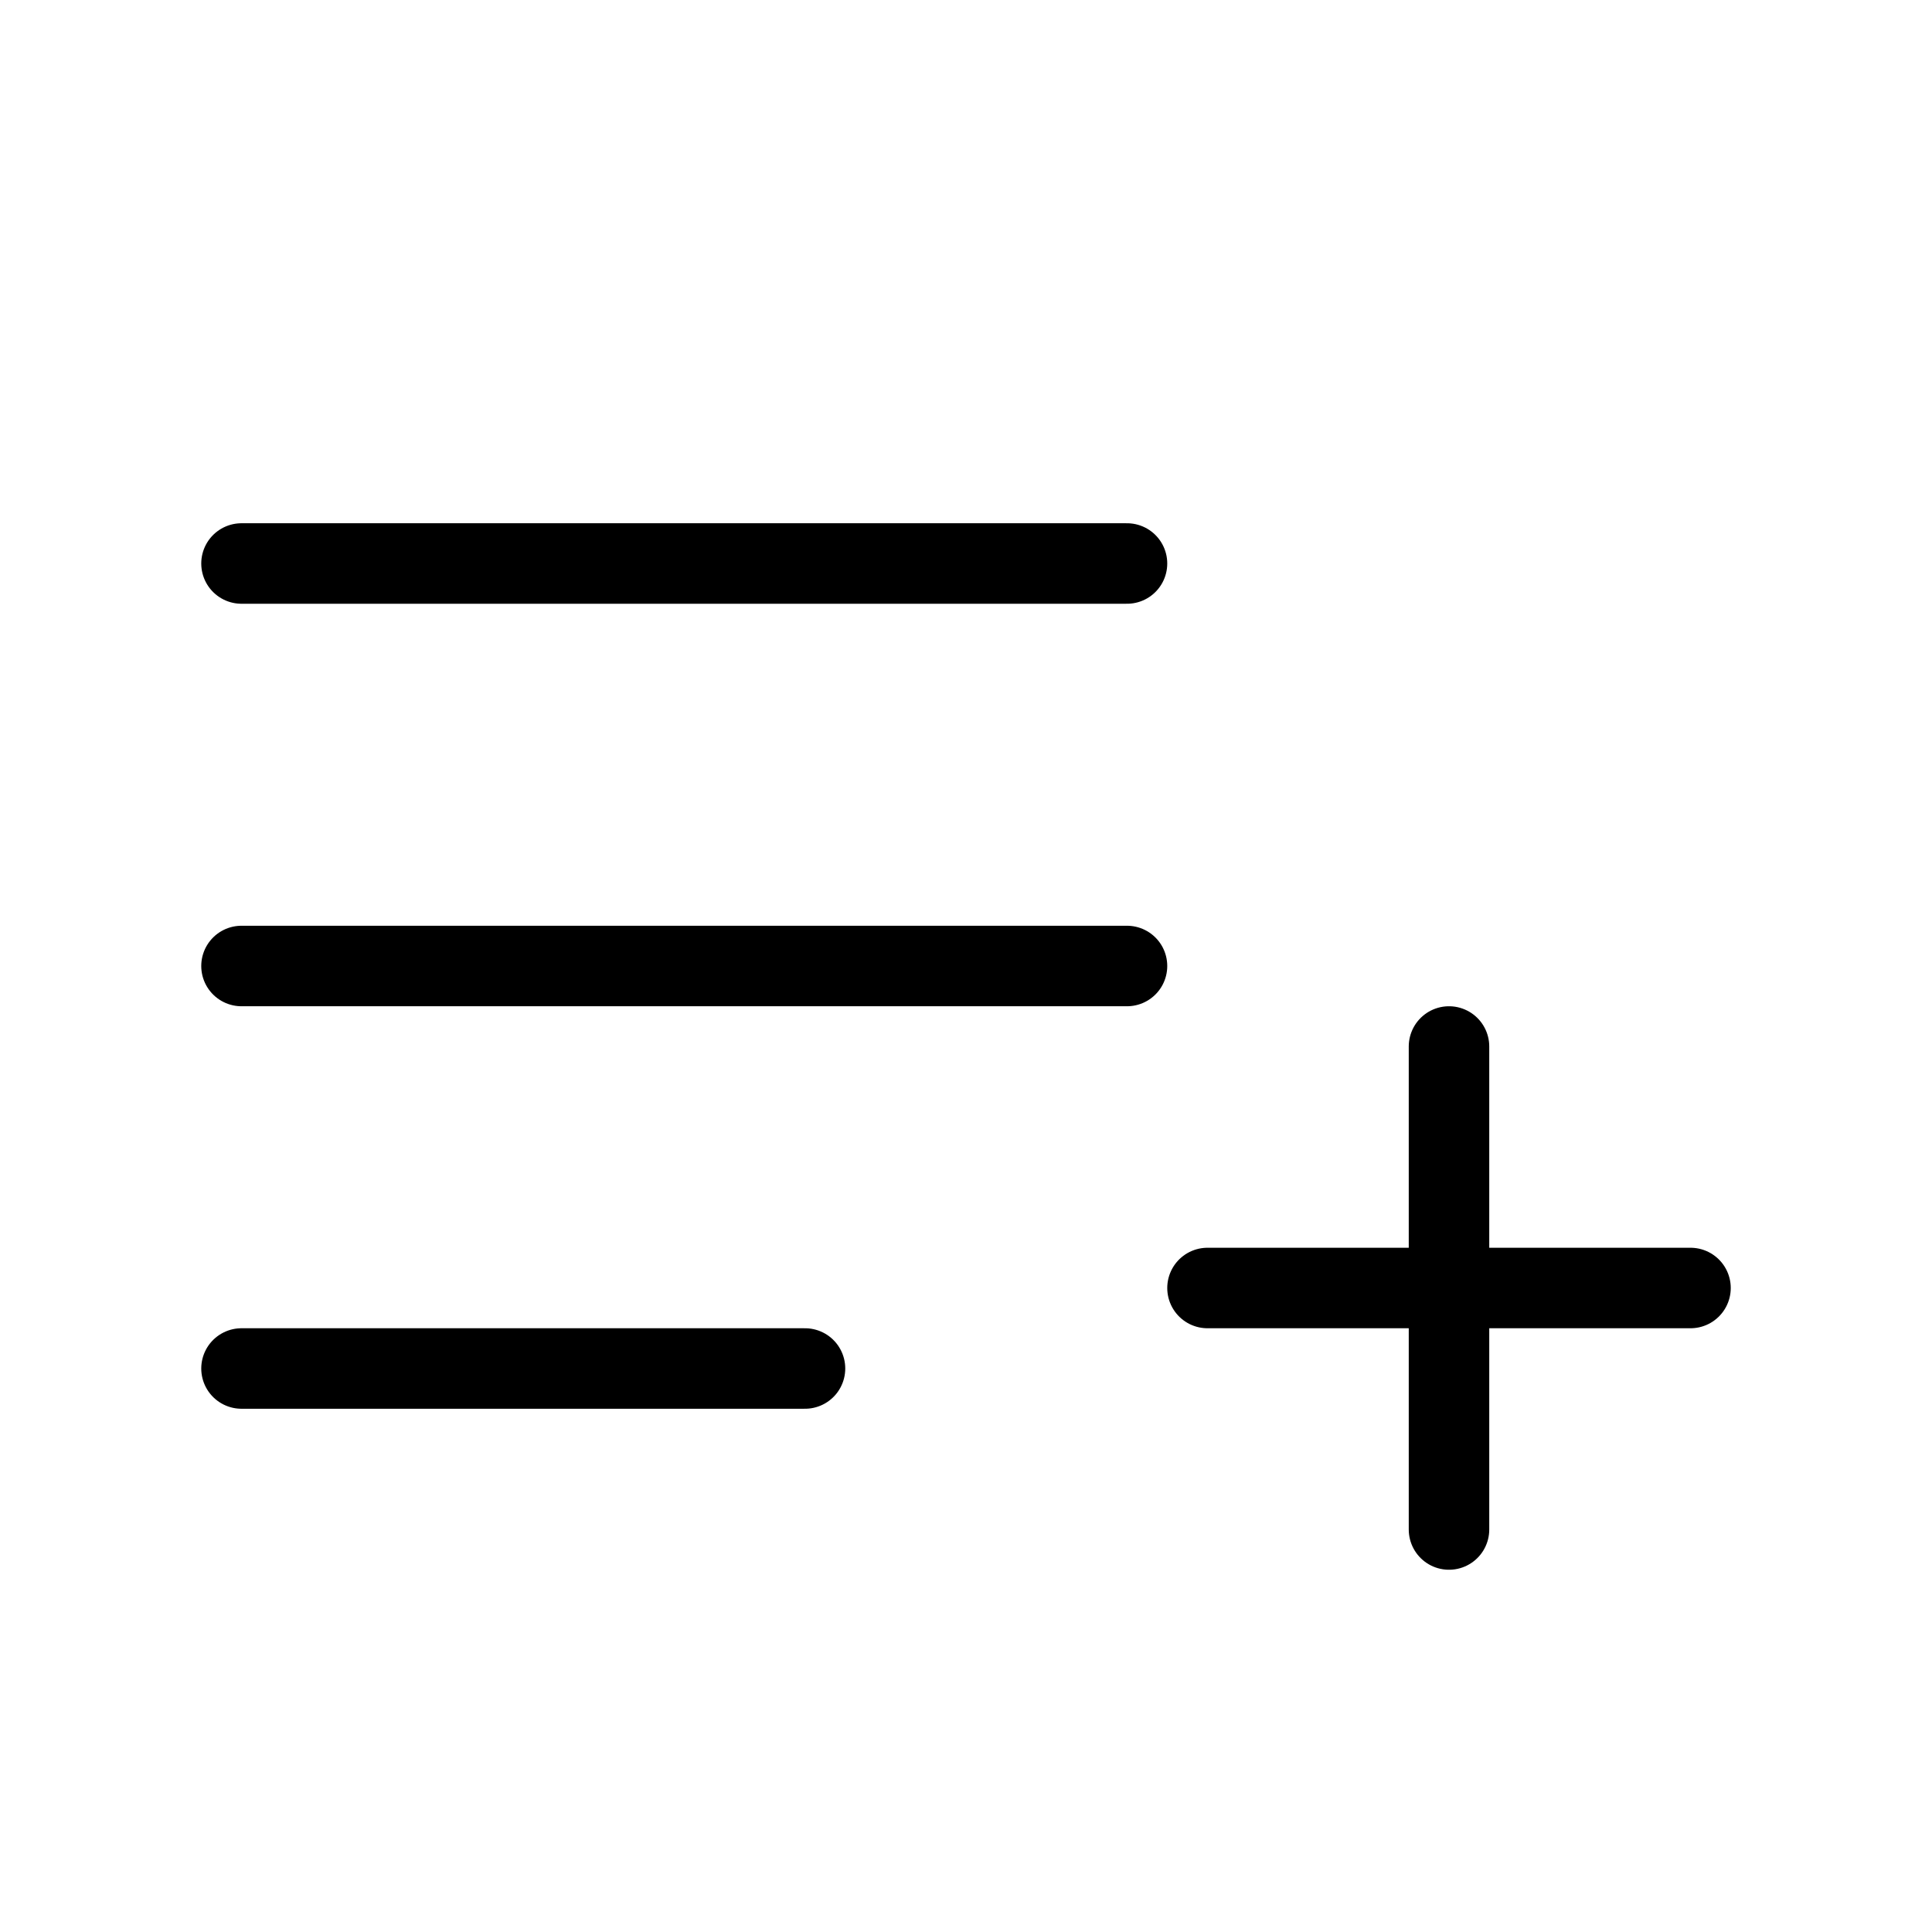 <svg width="24" height="24" viewBox="0 0 24 24" fill="none" xmlns="http://www.w3.org/2000/svg">
<path d="M3 17H10M15 16H18M18 16H21M18 16V19M18 16V13M3 12H14M3 7H14" stroke="black" stroke-linecap="round" stroke-linejoin="round"/>
</svg>

